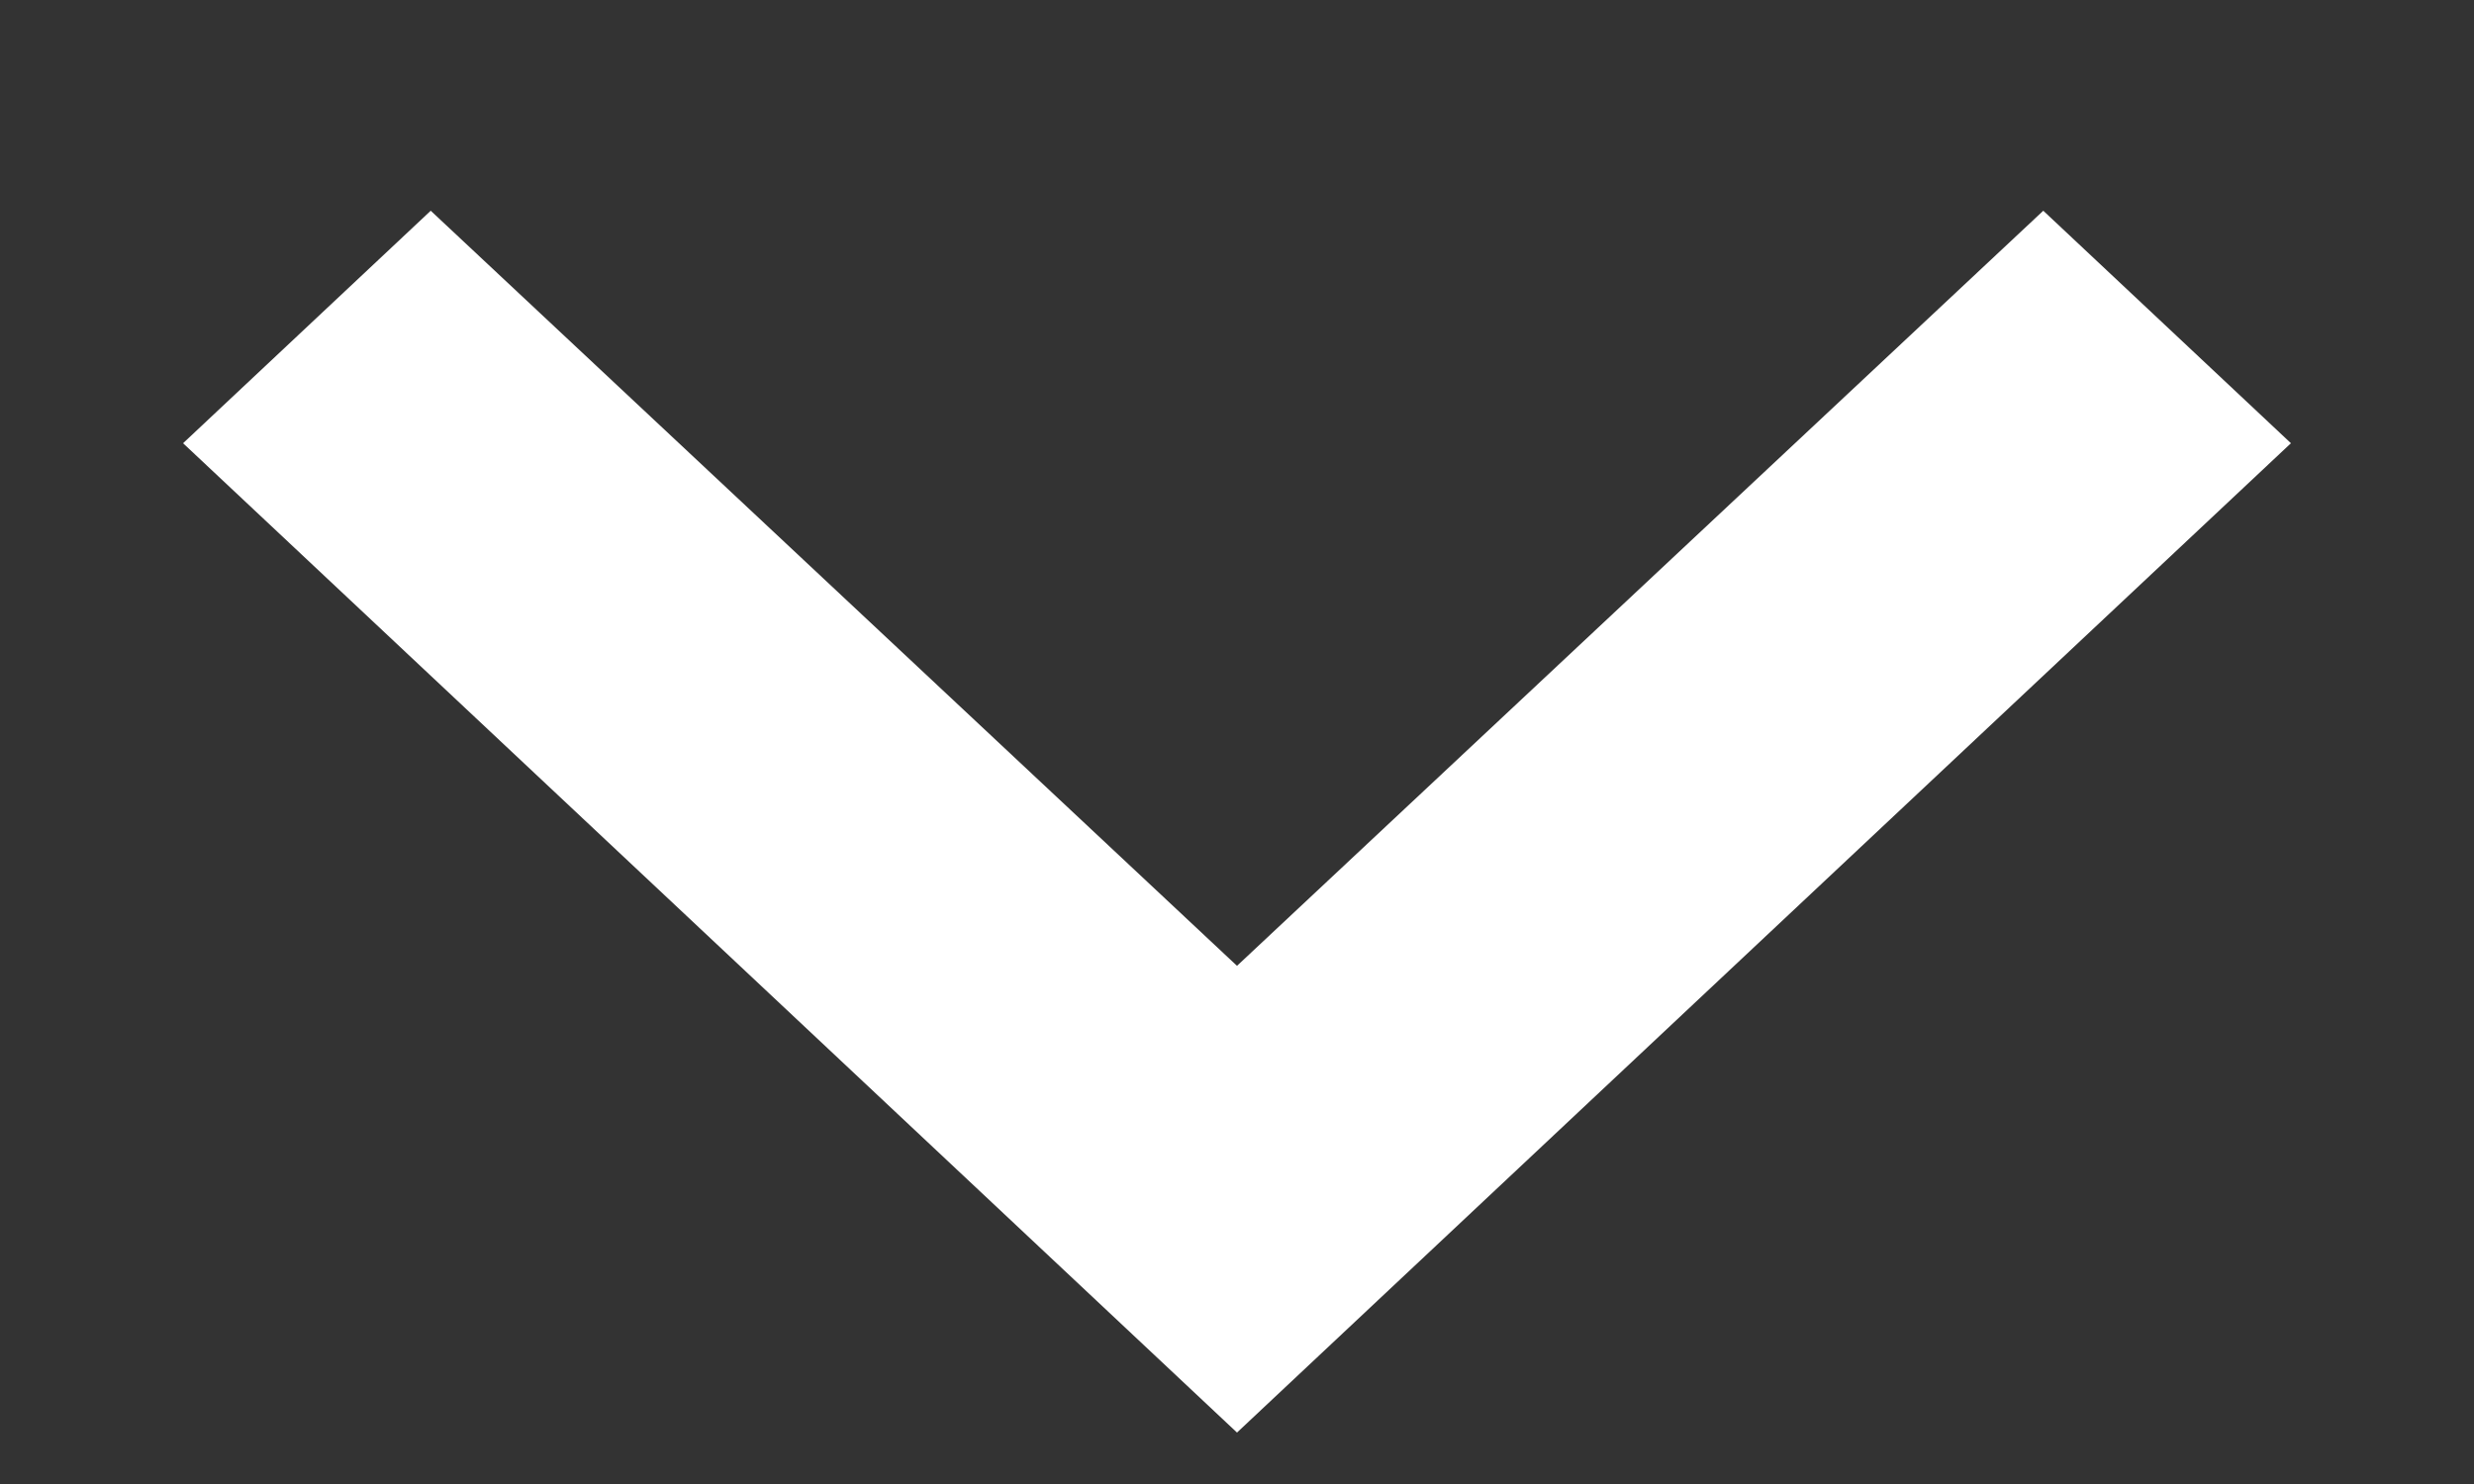 <svg width="10" height="6" viewBox="0 0 10 6" fill="none" xmlns="http://www.w3.org/2000/svg">
<rect x="0" y="0" width="10" height="6" fill="#333333" stroke="none"/>
<path d="M1.741 0.852L5 3.905L8.259 0.852L9.26 1.792L5 5.792L0.74 1.792L1.741 0.852Z" fill="#fff"/>
</svg>

